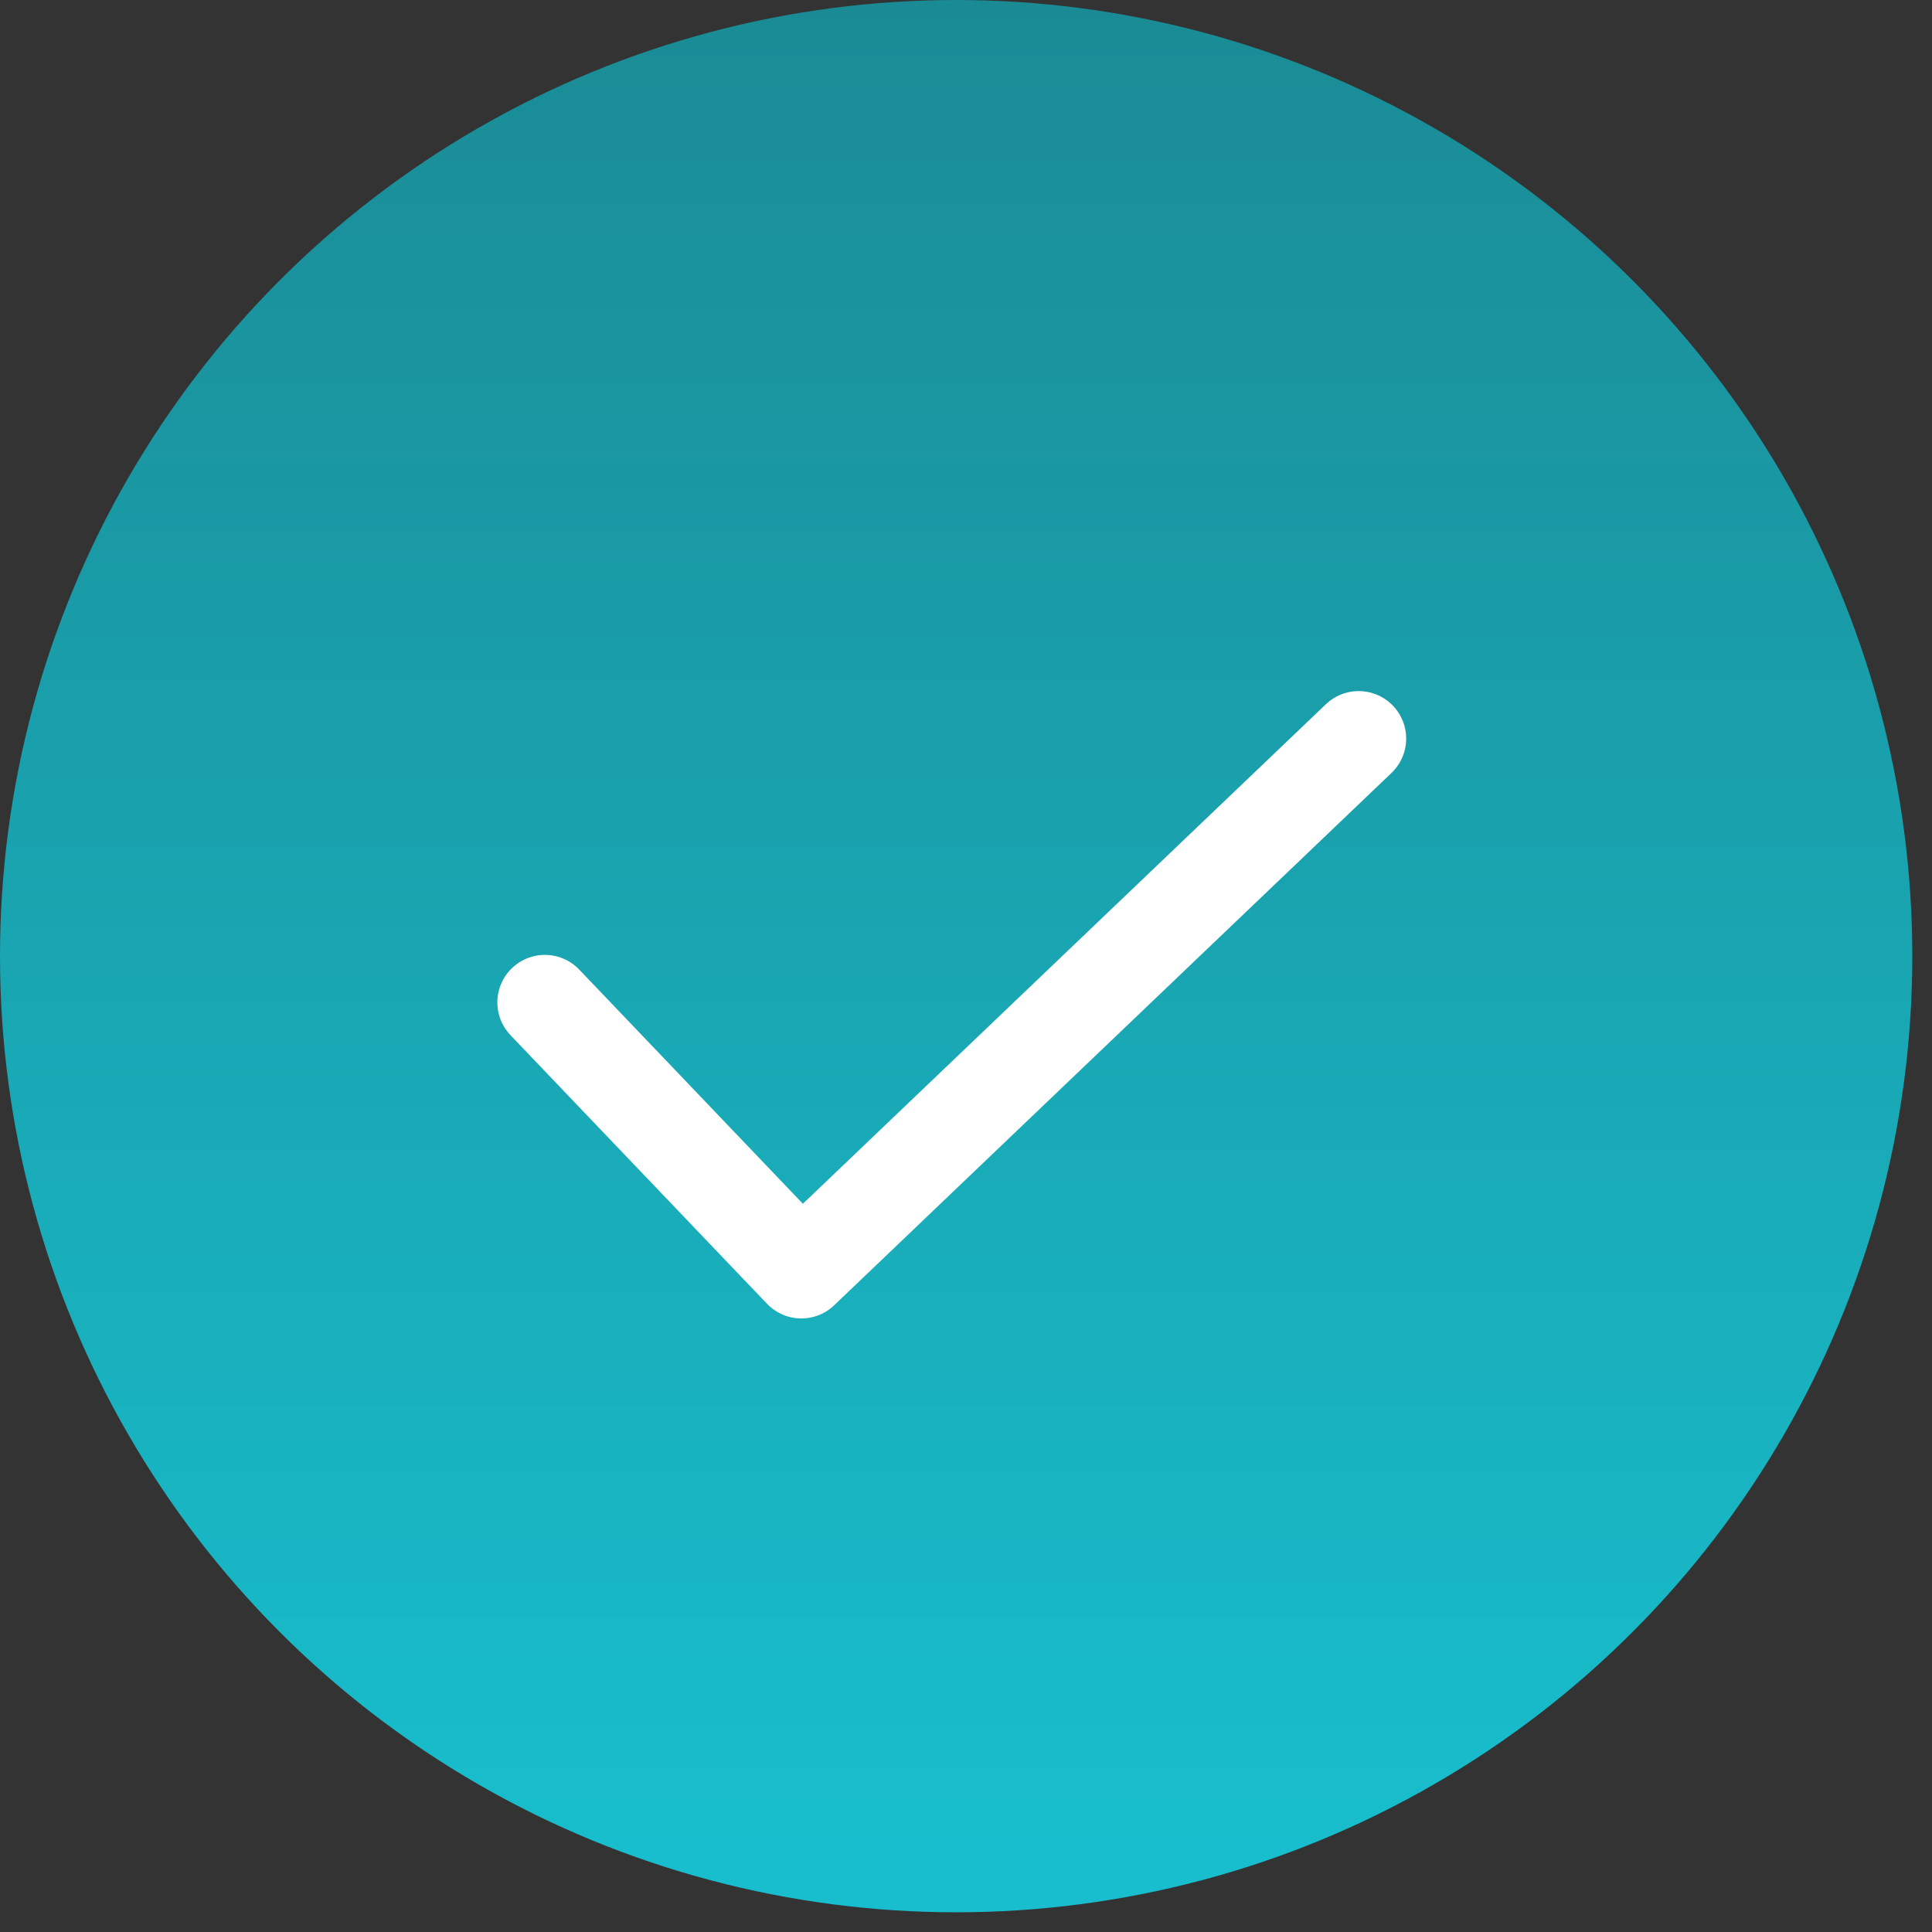 <svg width="61" height="61" viewBox="0 0 61 61" fill="none" xmlns="http://www.w3.org/2000/svg">
<rect x="0" y="0" width="61" height="61" fill="#333333" stroke="none"/>
<g id="Group 105">
<g id="Cloud Storage [Light Blue]">
<circle id="Ellipse 38" cx="30.189" cy="30.189" r="30.189" fill="url(#paint0_linear_1_513)"/>
</g>
<path id="Vector 2" d="M17.203 31.649L25.301 40.128L42.898 23.32" stroke="white" stroke-width="3" stroke-linecap="round" stroke-linejoin="round"/>
</g>
<defs>
<linearGradient id="paint0_linear_1_513" x1="30.189" y1="0" x2="30.189" y2="60.378" gradientUnits="userSpaceOnUse">
<stop stop-color="#1A8B95"/>
<stop offset="0.97" stop-color="#18BECD"/>
</linearGradient>
</defs>
</svg>
